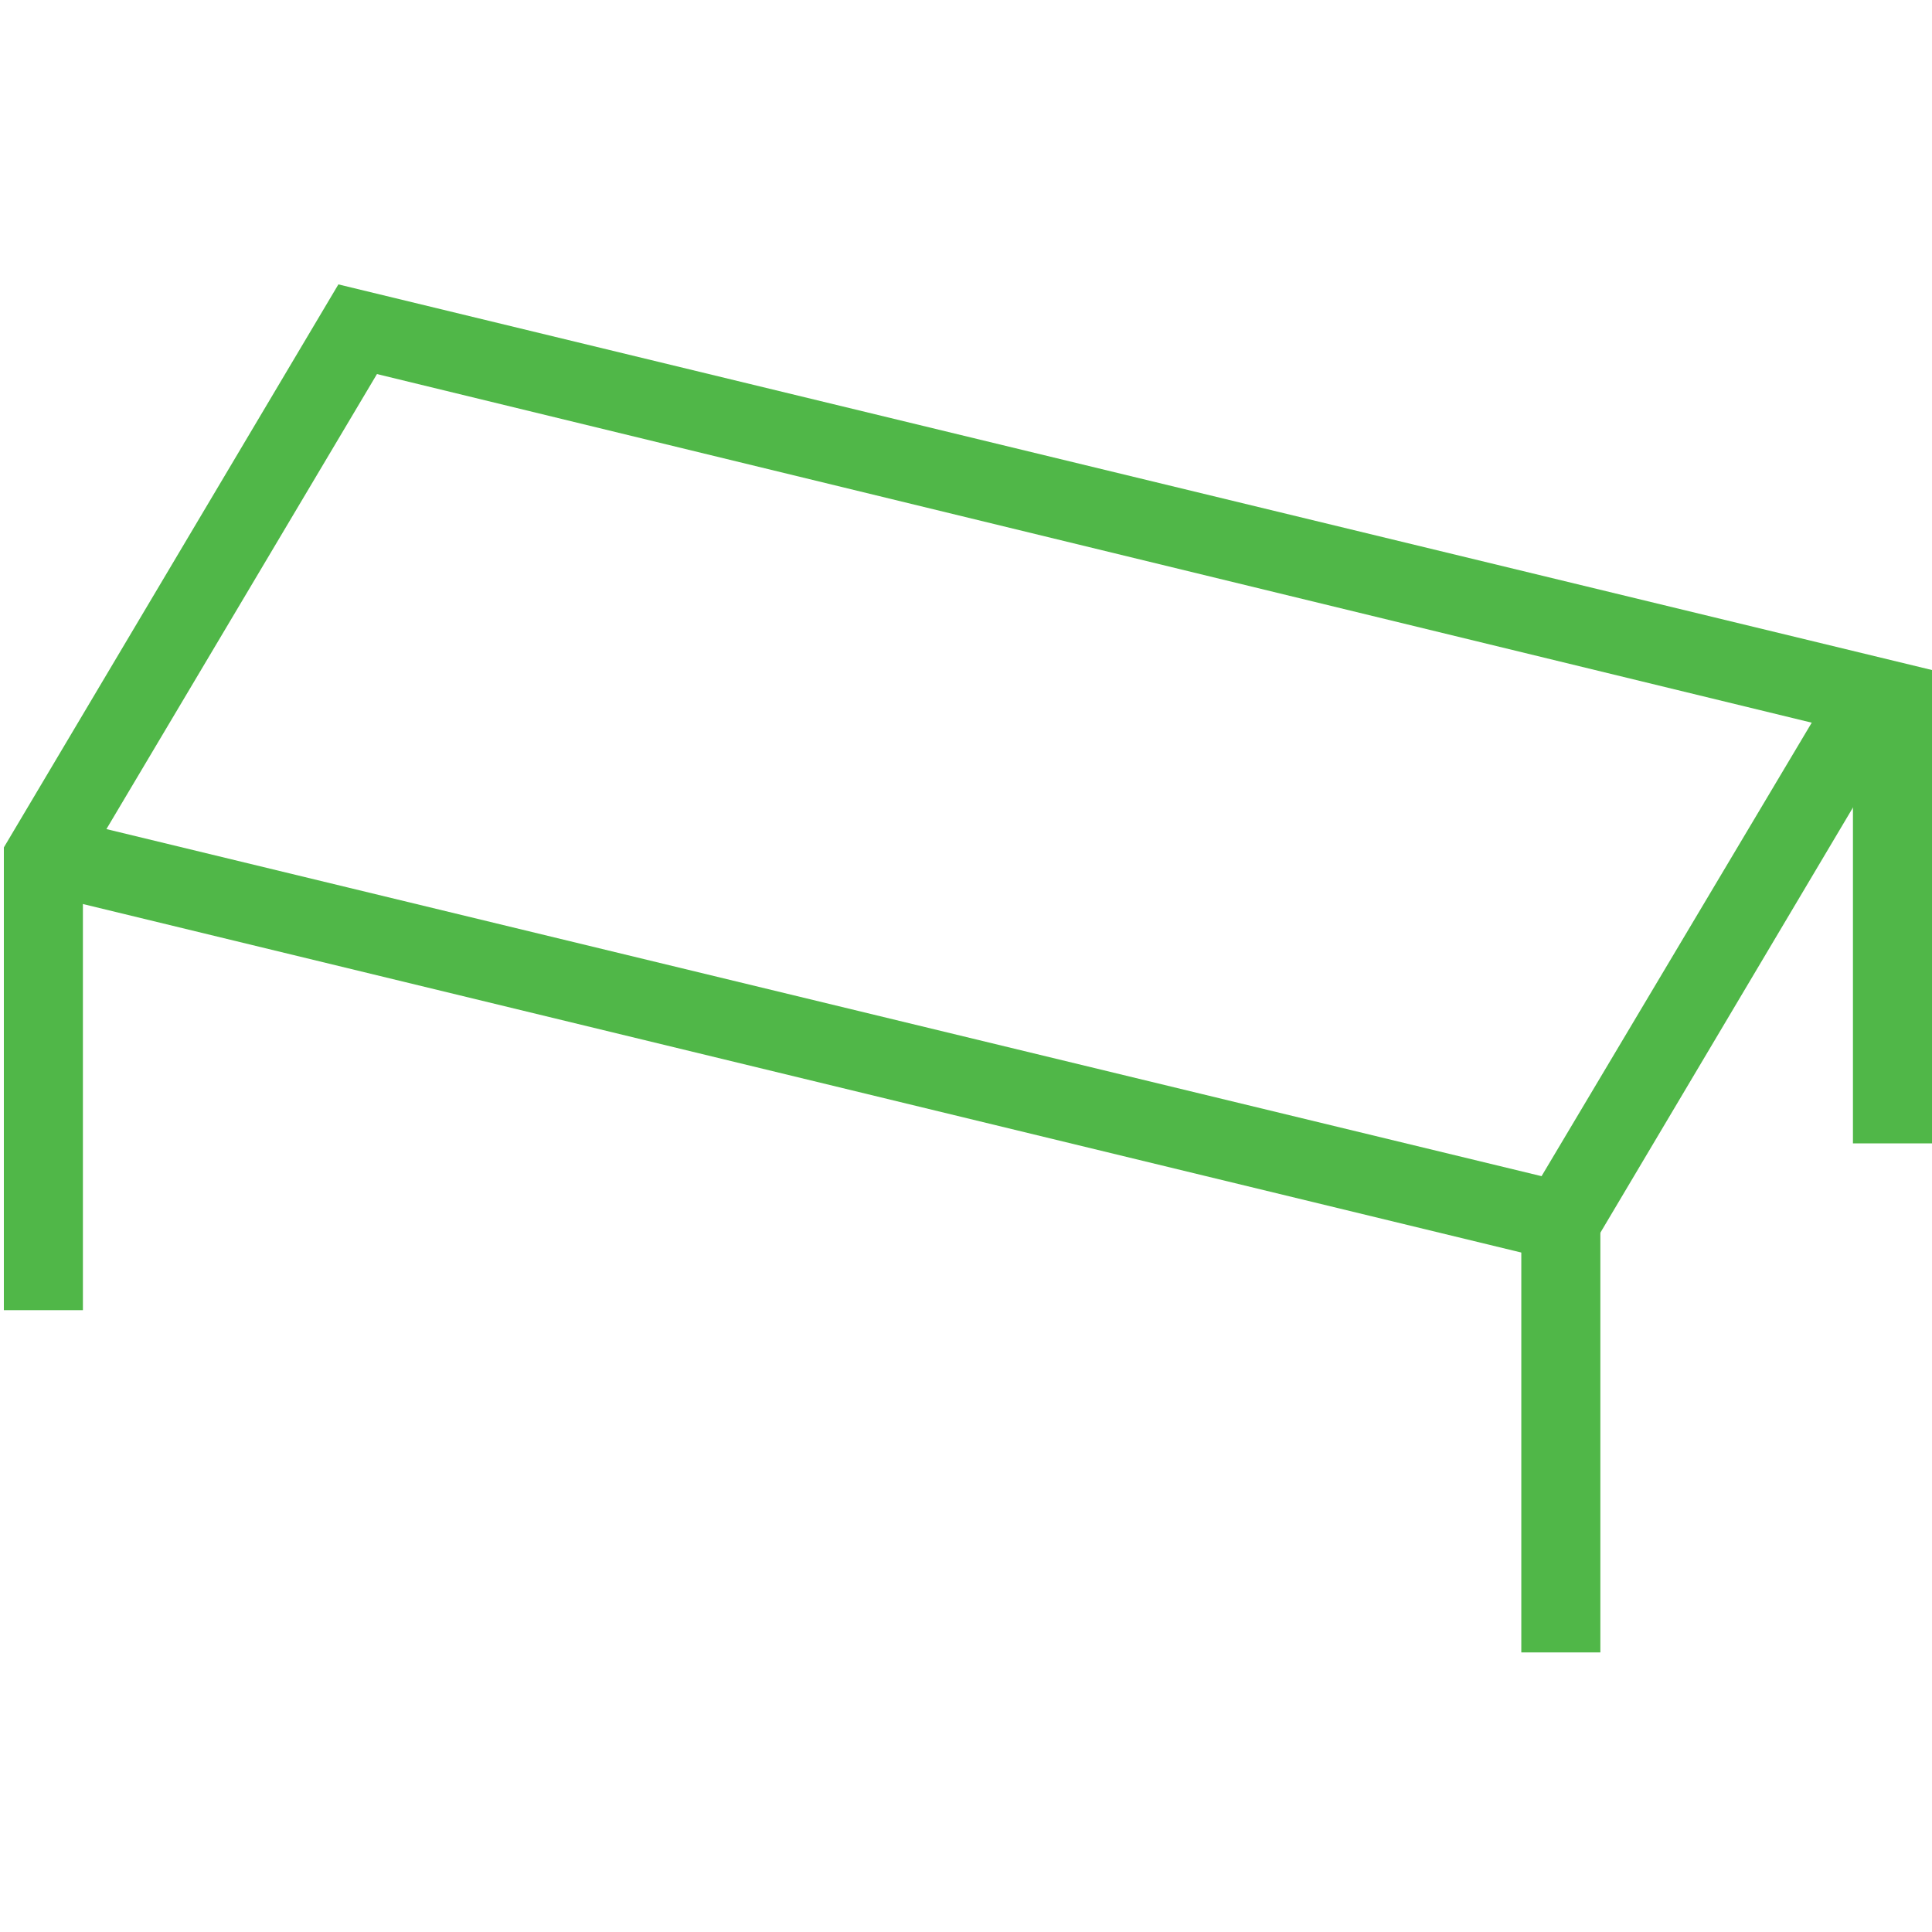 <?xml version="1.0" encoding="UTF-8"?> <svg xmlns="http://www.w3.org/2000/svg" xmlns:xlink="http://www.w3.org/1999/xlink" version="1.1" id="Layer_1" x="0px" y="0px" viewBox="0 0 200.4 200.4" style="enable-background:new 0 0 200.4 200.4;" xml:space="preserve"> <style type="text/css"> .st0{fill:#50B748;} </style> <g> <polygon class="st0" points="163.9,131.4 1.7,92.1 3.6,84.2 159.9,122 191,69.8 198,74 "></polygon> <polygon class="st0" points="8.6,135.9 0.4,135.9 0.4,87.9 35.1,29.5 200.4,69.5 200.4,118.6 192.2,118.6 192.2,76 39.1,38.8 8.6,90.1 "></polygon> <rect x="157.8" y="126.7" class="st0" width="8.2" height="44.7"></rect> </g> <path class="st0" d="M-114,138.6c-2.4,0-4.3-1.9-4.3-4.3s1.9-4.3,4.3-4.3s4.3,1.9,4.3,4.3S-111.6,138.6-114,138.6z M-114,130.9 c-1.8,0-3.3,1.5-3.3,3.3s1.5,3.3,3.3,3.3s3.3-1.5,3.3-3.3S-112.1,130.9-114,130.9z"></path> <polygon class="st0" points="-108.7,153.1 -119.3,153.1 -119.3,152.1 -109.7,152.1 -109.7,144.3 -114.6,140.5 -114,139.7 -108.7,143.8 "></polygon> <polygon class="st0" points="-108.7,153.1 -119.4,153.1 -119.4,143.8 -114,139.7 -113.4,140.5 -118.4,144.3 -118.4,152.1 -108.7,152.1 "></polygon> <path class="st0" d="M-125.5,190.4v-15.1l10.4-4v15.4L-125.5,190.4z M-124.5,175.9v13l8.4-3v-13.2L-124.5,175.9z"></path> <rect x="-123.3" y="176.7" transform="matrix(0.954 -0.301 0.301 0.954 -58.908 -27.959)" class="st0" width="6.2" height="1"></rect> <rect x="-123.2" y="179.1" transform="matrix(0.954 -0.301 0.301 0.954 -59.631 -27.826)" class="st0" width="6.2" height="1"></rect> <path class="st0" d="M-101.2,190.4l-10.4-3.7v-15.4l10.4,4V190.4z M-110.6,186l8.4,3v-13l-8.4-3.2V186z"></path> <rect x="-106.9" y="174.1" transform="matrix(0.3 -0.954 0.954 0.3 -243.535 22.482)" class="st0" width="1" height="6.2"></rect> <rect x="-107" y="176.5" transform="matrix(0.3 -0.954 0.954 0.3 -245.886 24.102)" class="st0" width="1" height="6.2"></rect> <path class="st0" d="M-101.2,222.2h-24.3v-13.1h24.3V222.2z M-124.4,221.2h22.3v-11.1h-22.3V221.2z"></path> <rect x="-123.4" y="209.5" class="st0" width="1" height="12.1"></rect> <rect x="-119.2" y="209.7" class="st0" width="1" height="12"></rect> <rect x="-121.7" y="209.5" class="st0" width="1" height="12"></rect> <rect x="-113.7" y="209.6" class="st0" width="1" height="12.2"></rect> <rect x="-105.5" y="209.6" class="st0" width="1" height="12"></rect> <rect x="-104.2" y="209.7" class="st0" width="1" height="11.7"></rect> <rect x="-110.2" y="209.6" class="st0" width="1" height="12.1"></rect> </svg> 